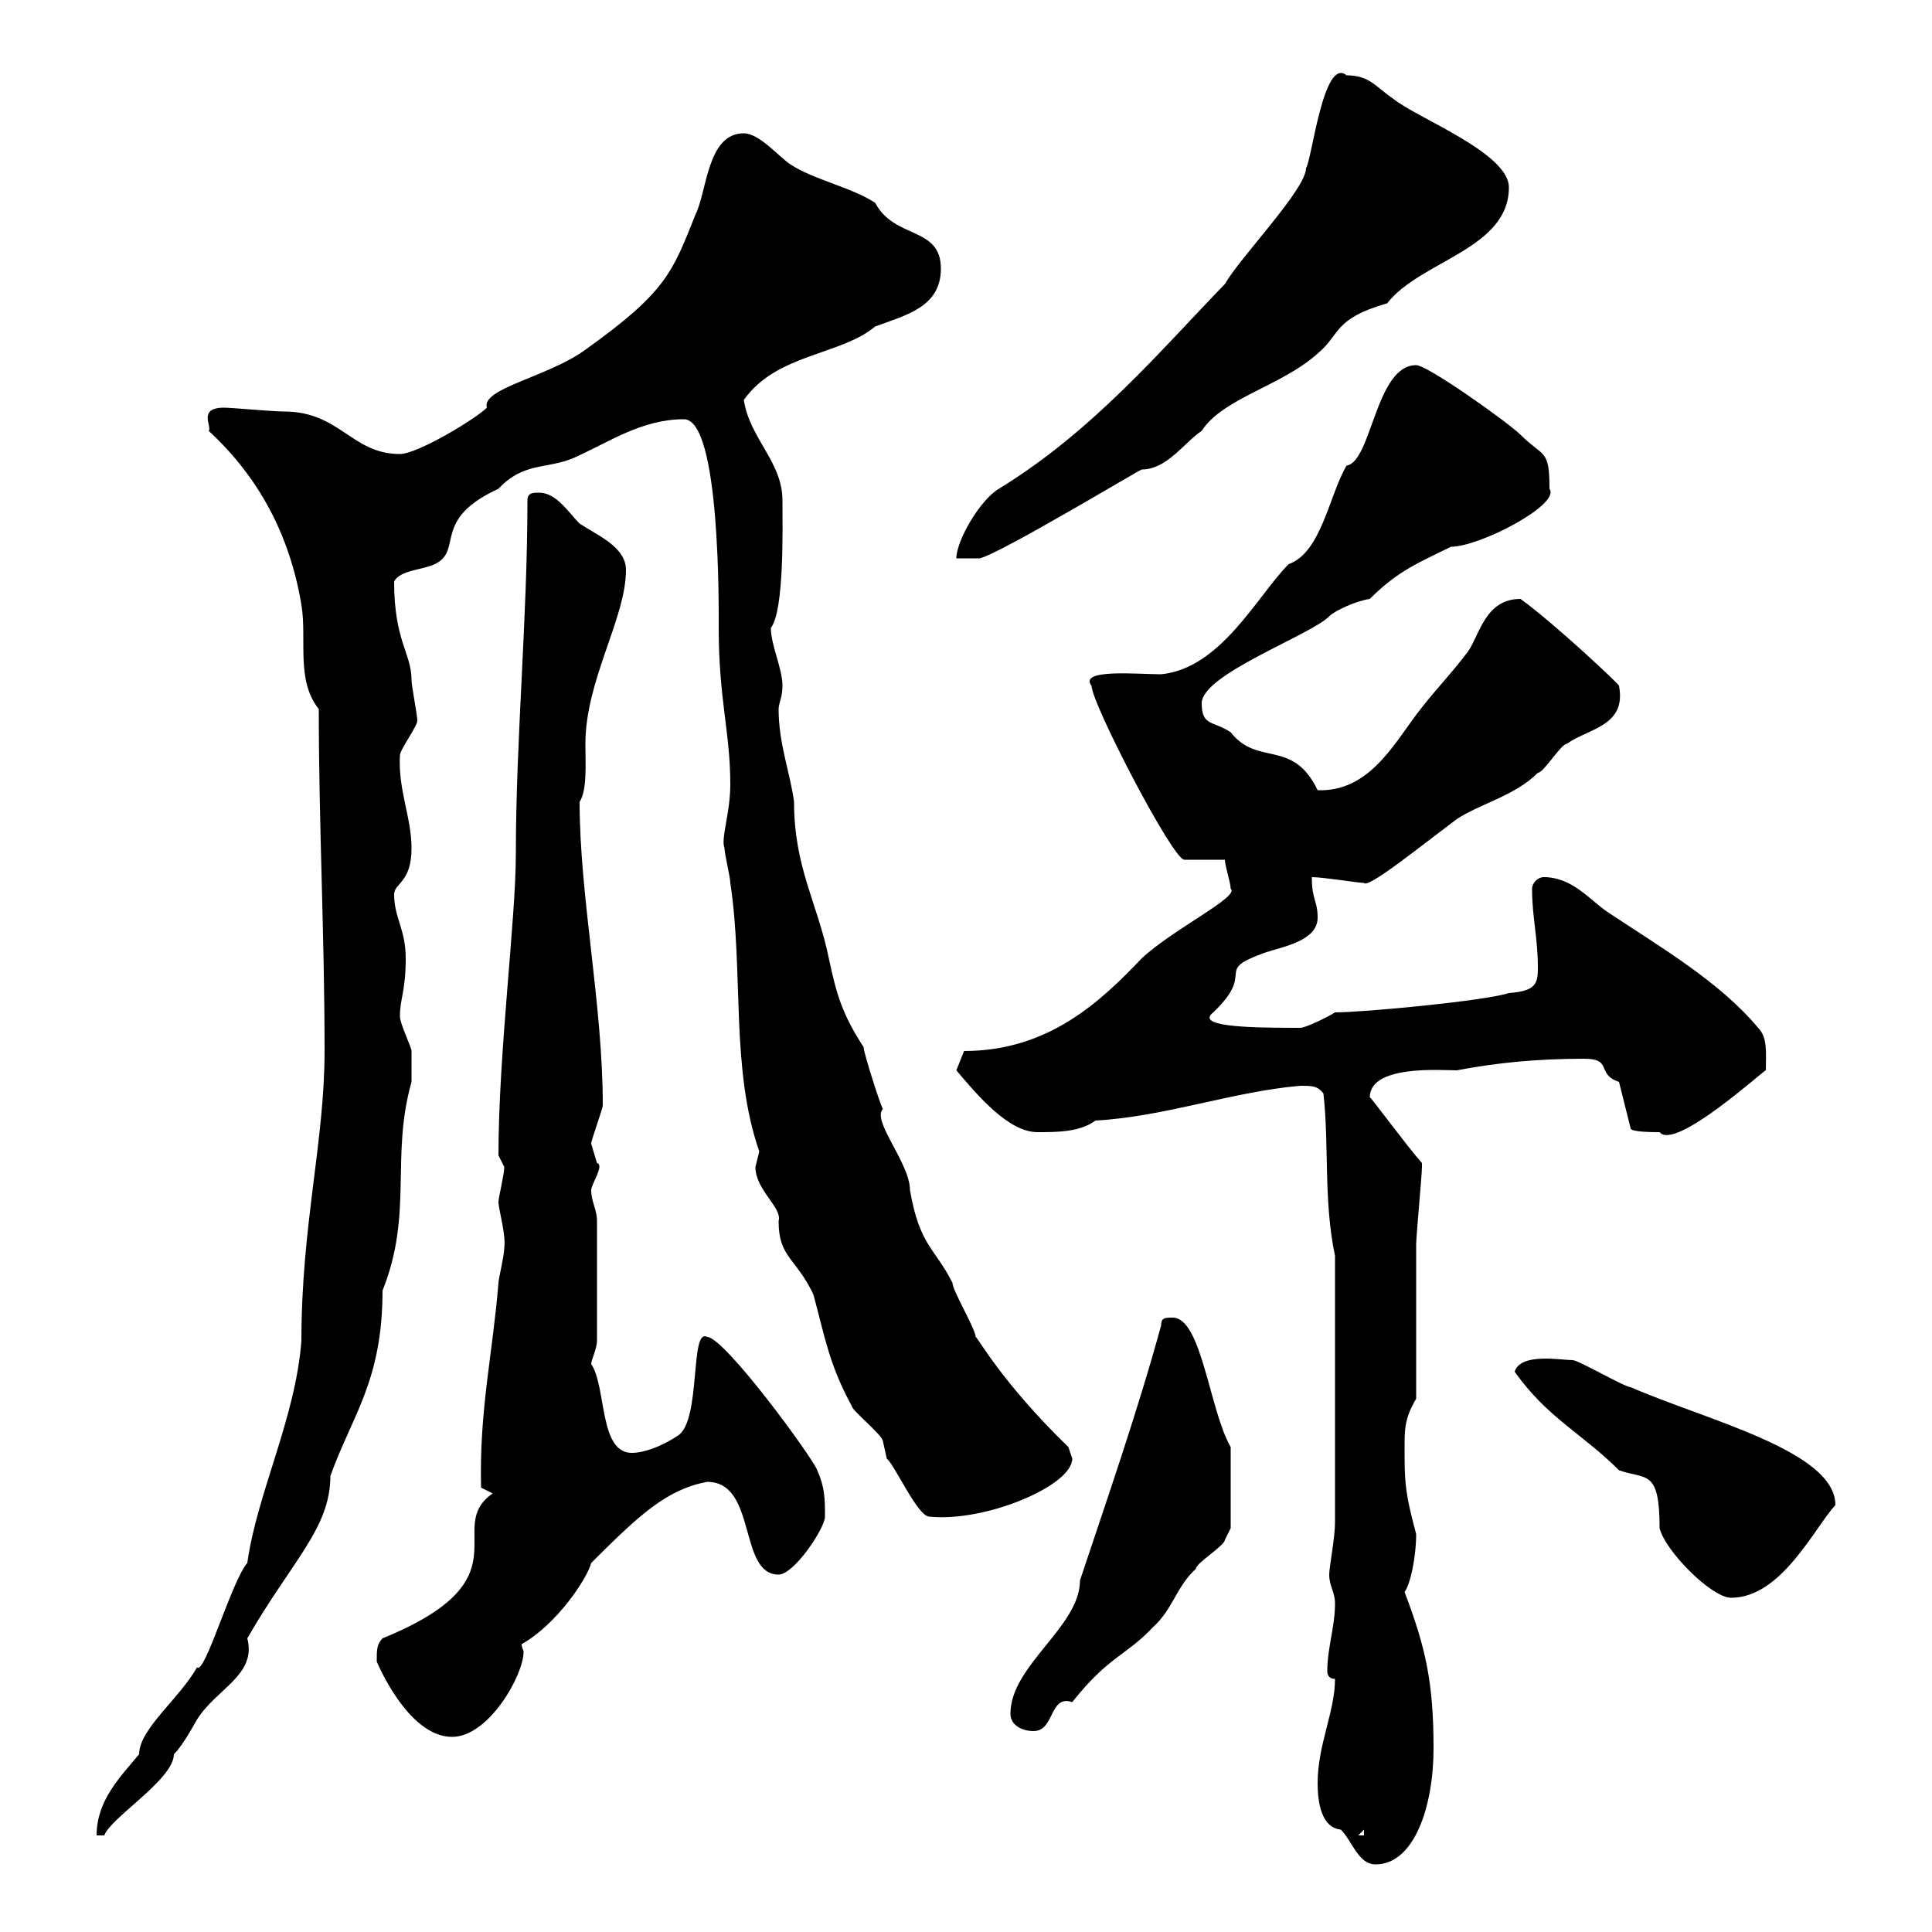 <svg xmlns="http://www.w3.org/2000/svg" xmlns:xlink="http://www.w3.org/1999/xlink" width="300" height="300"><path d="M204.60 276.90C204.60 279.90 205.20 283.80 208.20 284.10C210 285.90 210.90 289.50 213.60 289.50C219.60 289.50 222.60 280.50 222.60 271.50C222.60 261.30 221.40 255.90 218.10 247.20C219 246 219.90 241.80 219.90 238.20C218.10 231.60 218.10 229.80 218.10 224.70C218.10 222 218.10 220.20 219.90 217.20C219.90 213.60 219.90 196.80 219.90 193.20C219.90 192 220.80 182.40 220.80 181.20C220.80 181.20 220.80 181.20 220.80 180.60C218.40 177.90 212.70 170.10 212.70 170.40C212.70 165.30 223.80 166.20 226.20 166.20C232.50 165 238.80 164.40 246 164.40C250.50 164.40 247.80 166.80 251.40 168L253.20 175.20C253.20 175.80 256.80 175.80 257.70 175.80C260.10 178.80 274.20 165.90 274.20 166.20C274.20 163.50 274.50 161.10 273 159.60C267 152.40 257.70 147 249.60 141.60C246.90 139.80 244.20 136.20 239.70 136.20C238.80 136.20 237.90 137.10 237.90 138C237.90 142.50 238.80 145.50 238.80 150.30C238.80 152.70 238.50 153.90 234.30 154.20C230.70 155.40 211.80 157.20 207.30 157.20C206.40 157.80 202.80 159.60 201.90 159.60C201 159.60 201 159.60 201 159.60C192.90 159.60 185.70 159.30 188.40 157.20C195.30 150.60 188.10 150.90 196.50 147.90C199.20 147 204.60 146.10 204.60 142.50C204.60 139.80 203.70 139.80 203.70 136.20C205.50 136.20 210.90 137.10 211.80 137.10C212.40 138 220.20 131.70 226.20 127.20C229.80 124.80 235.20 123.60 238.80 120C239.70 120 242.40 115.50 243.30 115.50C246.60 113.10 252.60 112.80 251.40 106.50C252 106.80 241.50 96.90 236.10 93C230.70 93 229.80 98.40 228 101.10C225.30 104.70 222.60 107.40 219.90 111C216.30 115.80 212.40 123 204.60 122.70C200.70 114.60 195.30 119.10 191.10 113.70C188.40 111.90 186.60 112.80 186.60 109.20C186.60 104.70 203.40 98.70 206.40 95.70C207.30 94.80 210.60 93.30 212.70 93C217.20 88.50 220.50 87.30 225.30 84.90C229.80 84.90 242.40 78.30 240.60 75.90C240.60 69.60 239.70 71.10 236.10 67.50C234.30 65.70 221.70 56.70 219.90 56.70C213.60 56.70 213 71.70 209.10 72.30C206.40 76.80 205.20 85.80 200.10 87.60C195.30 92.40 189.60 103.80 180.30 104.70C176.70 104.70 167.40 103.80 169.50 106.50C169.50 109.20 182.10 133.50 183.90 133.50L190.20 133.50C190.20 134.40 191.10 137.10 191.10 138C192.60 139.20 182.10 144.30 177.30 148.80C171 155.40 162.90 163.20 149.70 163.20L148.50 166.20C151.80 170.10 156.60 175.80 161.10 175.80C164.10 175.80 167.70 175.80 170.10 174C180.90 173.40 191.40 169.50 201.90 168.60C203.70 168.60 204.60 168.60 205.50 169.80C206.40 177.60 205.50 186.60 207.30 195L207.30 236.40C207.30 238.80 206.40 243.30 206.40 244.50C206.40 246.30 207.30 247.20 207.30 249C207.30 252.60 206.10 255.90 206.10 259.50C206.10 260.10 206.40 260.70 207.30 260.70C207.30 265.80 204.60 270.90 204.60 276.90ZM50.40 163.20C50.40 177.30 46.80 190.20 46.80 208.20C45.90 220.20 39.90 231.90 38.40 242.70C36 245.40 31.80 260.10 30.60 258.90C27.90 263.70 21.60 268.50 21.60 272.40C18.60 276 15 279.60 15 285L16.20 285C17.10 282.30 27 276.30 27 272.40C28.20 271.20 29.40 269.10 30.60 267C33.60 262.20 39.90 260.10 38.40 254.40C45.30 242.40 51.30 237.30 51.30 229.20C54.60 219.90 59.40 214.50 59.40 200.40C64.20 188.40 60.60 179.70 63.90 168C63.90 167.70 63.90 165 63.90 163.20C63.90 162.60 62.10 159 62.10 157.80C62.10 155.10 63 153.90 63 148.80C63 144.30 61.20 142.50 61.20 138.90C61.20 137.10 63.90 137.10 63.90 131.70C63.90 126.90 61.80 122.70 62.10 117.30C62.10 116.40 64.80 112.80 64.80 111.90C64.80 111 63.90 106.50 63.90 105.60C63.90 101.40 61.20 99.60 61.20 90.30C62.10 88.50 65.70 88.50 67.50 87.60C72 85.50 66.90 80.70 77.40 75.90C81.30 71.70 84.90 72.90 89.10 71.10C94.50 68.70 99.60 65.10 106.20 65.10C111.90 65.10 111.60 94.80 111.60 97.50C111.60 108.60 113.40 113.70 113.40 121.80C113.40 126.30 111.90 130.20 112.50 131.70C112.50 132.60 113.40 136.20 113.40 137.10C115.50 150.90 113.40 165.90 117.90 178.80C117.90 178.80 117.30 181.20 117.30 181.20C117.30 184.80 121.50 187.50 120.90 189.60C120.90 195.30 123.60 195.30 126.30 201C128.10 207.60 128.70 211.80 132.30 218.40C132.30 219 137.10 222.90 137.10 223.80C137.10 223.80 137.70 226.50 137.70 226.50C138.90 227.40 142.50 235.50 144.30 235.50C153 236.40 166.50 230.70 166.50 226.50C166.50 226.50 165.90 224.70 165.90 224.70C155.40 214.50 151.80 207.60 151.50 207.60C151.50 206.40 147.90 200.40 147.90 199.20C145.20 193.80 142.80 193.50 141.30 184.80C141.30 180.60 135.30 174 137.10 172.20C136.80 171.90 134.10 163.50 134.10 162.60C130.80 157.50 129.90 154.50 128.70 148.80C126.90 140.10 123.30 134.70 123.30 124.50C122.70 120 120.90 115.50 120.90 110.10C120.90 109.20 121.50 108.30 121.50 106.50C121.50 103.80 119.70 100.20 119.70 97.50C121.80 94.80 121.50 81.90 121.50 77.70C121.50 71.70 116.40 68.10 115.50 62.10C120.60 54.90 130.50 55.20 135.90 50.70C140.70 48.90 146.10 47.70 146.10 41.70C146.10 35.10 138.90 37.20 135.90 31.50C132.30 29.10 126.30 27.90 122.70 25.50C120.90 24.30 117.90 20.70 115.50 20.70C109.80 20.70 109.80 29.70 108 33.30C104.40 42.30 103.50 45.30 90.90 54.30C85.20 58.50 74.70 60.30 75.60 63.30C73.80 65.10 64.80 70.50 62.10 70.50C54.60 70.50 52.80 63.90 44.10 63.90C42.30 63.90 36 63.30 34.80 63.30C30.60 63.30 33 66.30 32.40 66.90C40.20 74.10 45 83.10 46.80 93.90C47.70 99.30 45.90 105.60 49.50 110.10C49.50 128.10 50.40 145.20 50.40 163.20ZM211.80 284.10L211.80 285L210.90 285ZM58.50 258C58.50 258 63.30 269.70 70.20 269.70C75.90 269.70 81.30 260.10 81.30 256.50C81.30 256.20 81 255.90 81 255.30C86.40 252.30 91.20 245.10 91.80 242.70C99.30 235.20 103.50 231.30 109.80 230.10C117.60 230.10 114.60 244.50 120.90 244.50C123.30 244.50 128.10 237.30 128.10 235.50C128.10 232.80 128.10 231 126.90 228.30C126.30 226.50 112.50 207.60 109.80 207.60C107.10 206.10 108.90 220.50 105.30 222.90C102.60 224.70 99.90 225.60 98.10 225.60C93 225.60 94.20 215.40 91.80 211.80C91.80 211.20 92.70 209.40 92.70 208.20L92.70 189.60C92.70 187.80 91.80 186.60 91.80 184.80C91.80 183.90 93.90 180.90 92.70 180.60C92.70 180.60 91.80 177.60 91.80 177.60C91.80 177 93.60 172.20 93.60 171.60C93.60 156 90 139.20 90 124.50C91.20 122.70 90.90 118.50 90.90 115.50C90.90 105.60 97.20 96 97.20 88.50C97.20 84.90 92.70 83.10 90 81.30C88.20 79.50 86.40 76.50 83.70 76.50C82.80 76.50 81.90 76.50 81.90 77.70C81.90 96 80.10 114.90 80.10 132.60C80.10 142.80 77.40 163.50 77.40 179.40C77.40 179.40 78.30 181.20 78.30 181.20C78.30 182.40 77.40 186 77.40 186.60C77.40 187.80 78.60 191.70 78.30 193.80C78.30 195 77.40 198.60 77.40 199.20C76.50 210.30 74.40 219 74.70 231L76.50 231.90C68.70 237.30 82.20 245.10 59.40 254.40C58.50 255.30 58.50 256.20 58.50 258ZM156.90 266.10C156.90 267.90 158.70 268.80 160.50 268.80C163.80 268.80 162.90 263.10 166.50 264.30C172.20 257.10 174.90 257.10 179.10 252.60C182.10 249.90 182.70 246.30 185.70 243.60C185.70 242.70 190.20 240 190.20 239.10C190.20 239.10 191.10 237.30 191.10 237.30L191.10 224.70C187.80 219 186.60 204.60 182.10 204.60C180.90 204.60 180.30 204.60 180.30 205.80C176.70 219 171.90 232.80 167.70 245.40C167.70 252.60 156.90 258.60 156.90 266.10ZM235.20 213C240.30 220.20 245.70 222.60 251.40 228.30C255.60 229.80 257.70 228 257.70 237.30C258.60 240.90 265.80 248.10 268.80 248.10C276.60 248.10 281.70 237.30 285 233.70C285 225.30 264.90 220.50 253.20 215.40C252.30 215.40 245.10 211.20 244.20 211.20C242.40 211.20 236.10 210 235.20 213ZM209.10 11.70C205.50 8.70 203.70 24.90 202.80 26.10C202.80 29.40 192.60 39.90 190.20 44.10C180.30 54.30 169.80 66.90 155.10 75.90C152.10 77.70 148.50 84 148.50 86.70L152.10 86.70C155.10 86.10 177 72.90 177.30 72.90C181.20 72.90 183.90 68.70 186.60 66.90C189.90 61.80 198.90 60 204.60 54.90C208.20 51.90 207 49.50 215.40 47.10C220.50 40.50 234.30 38.70 234.30 29.10C234.30 23.70 219.90 18.30 216.30 15.30C213.60 13.50 212.70 11.70 209.10 11.70Z"/></svg>